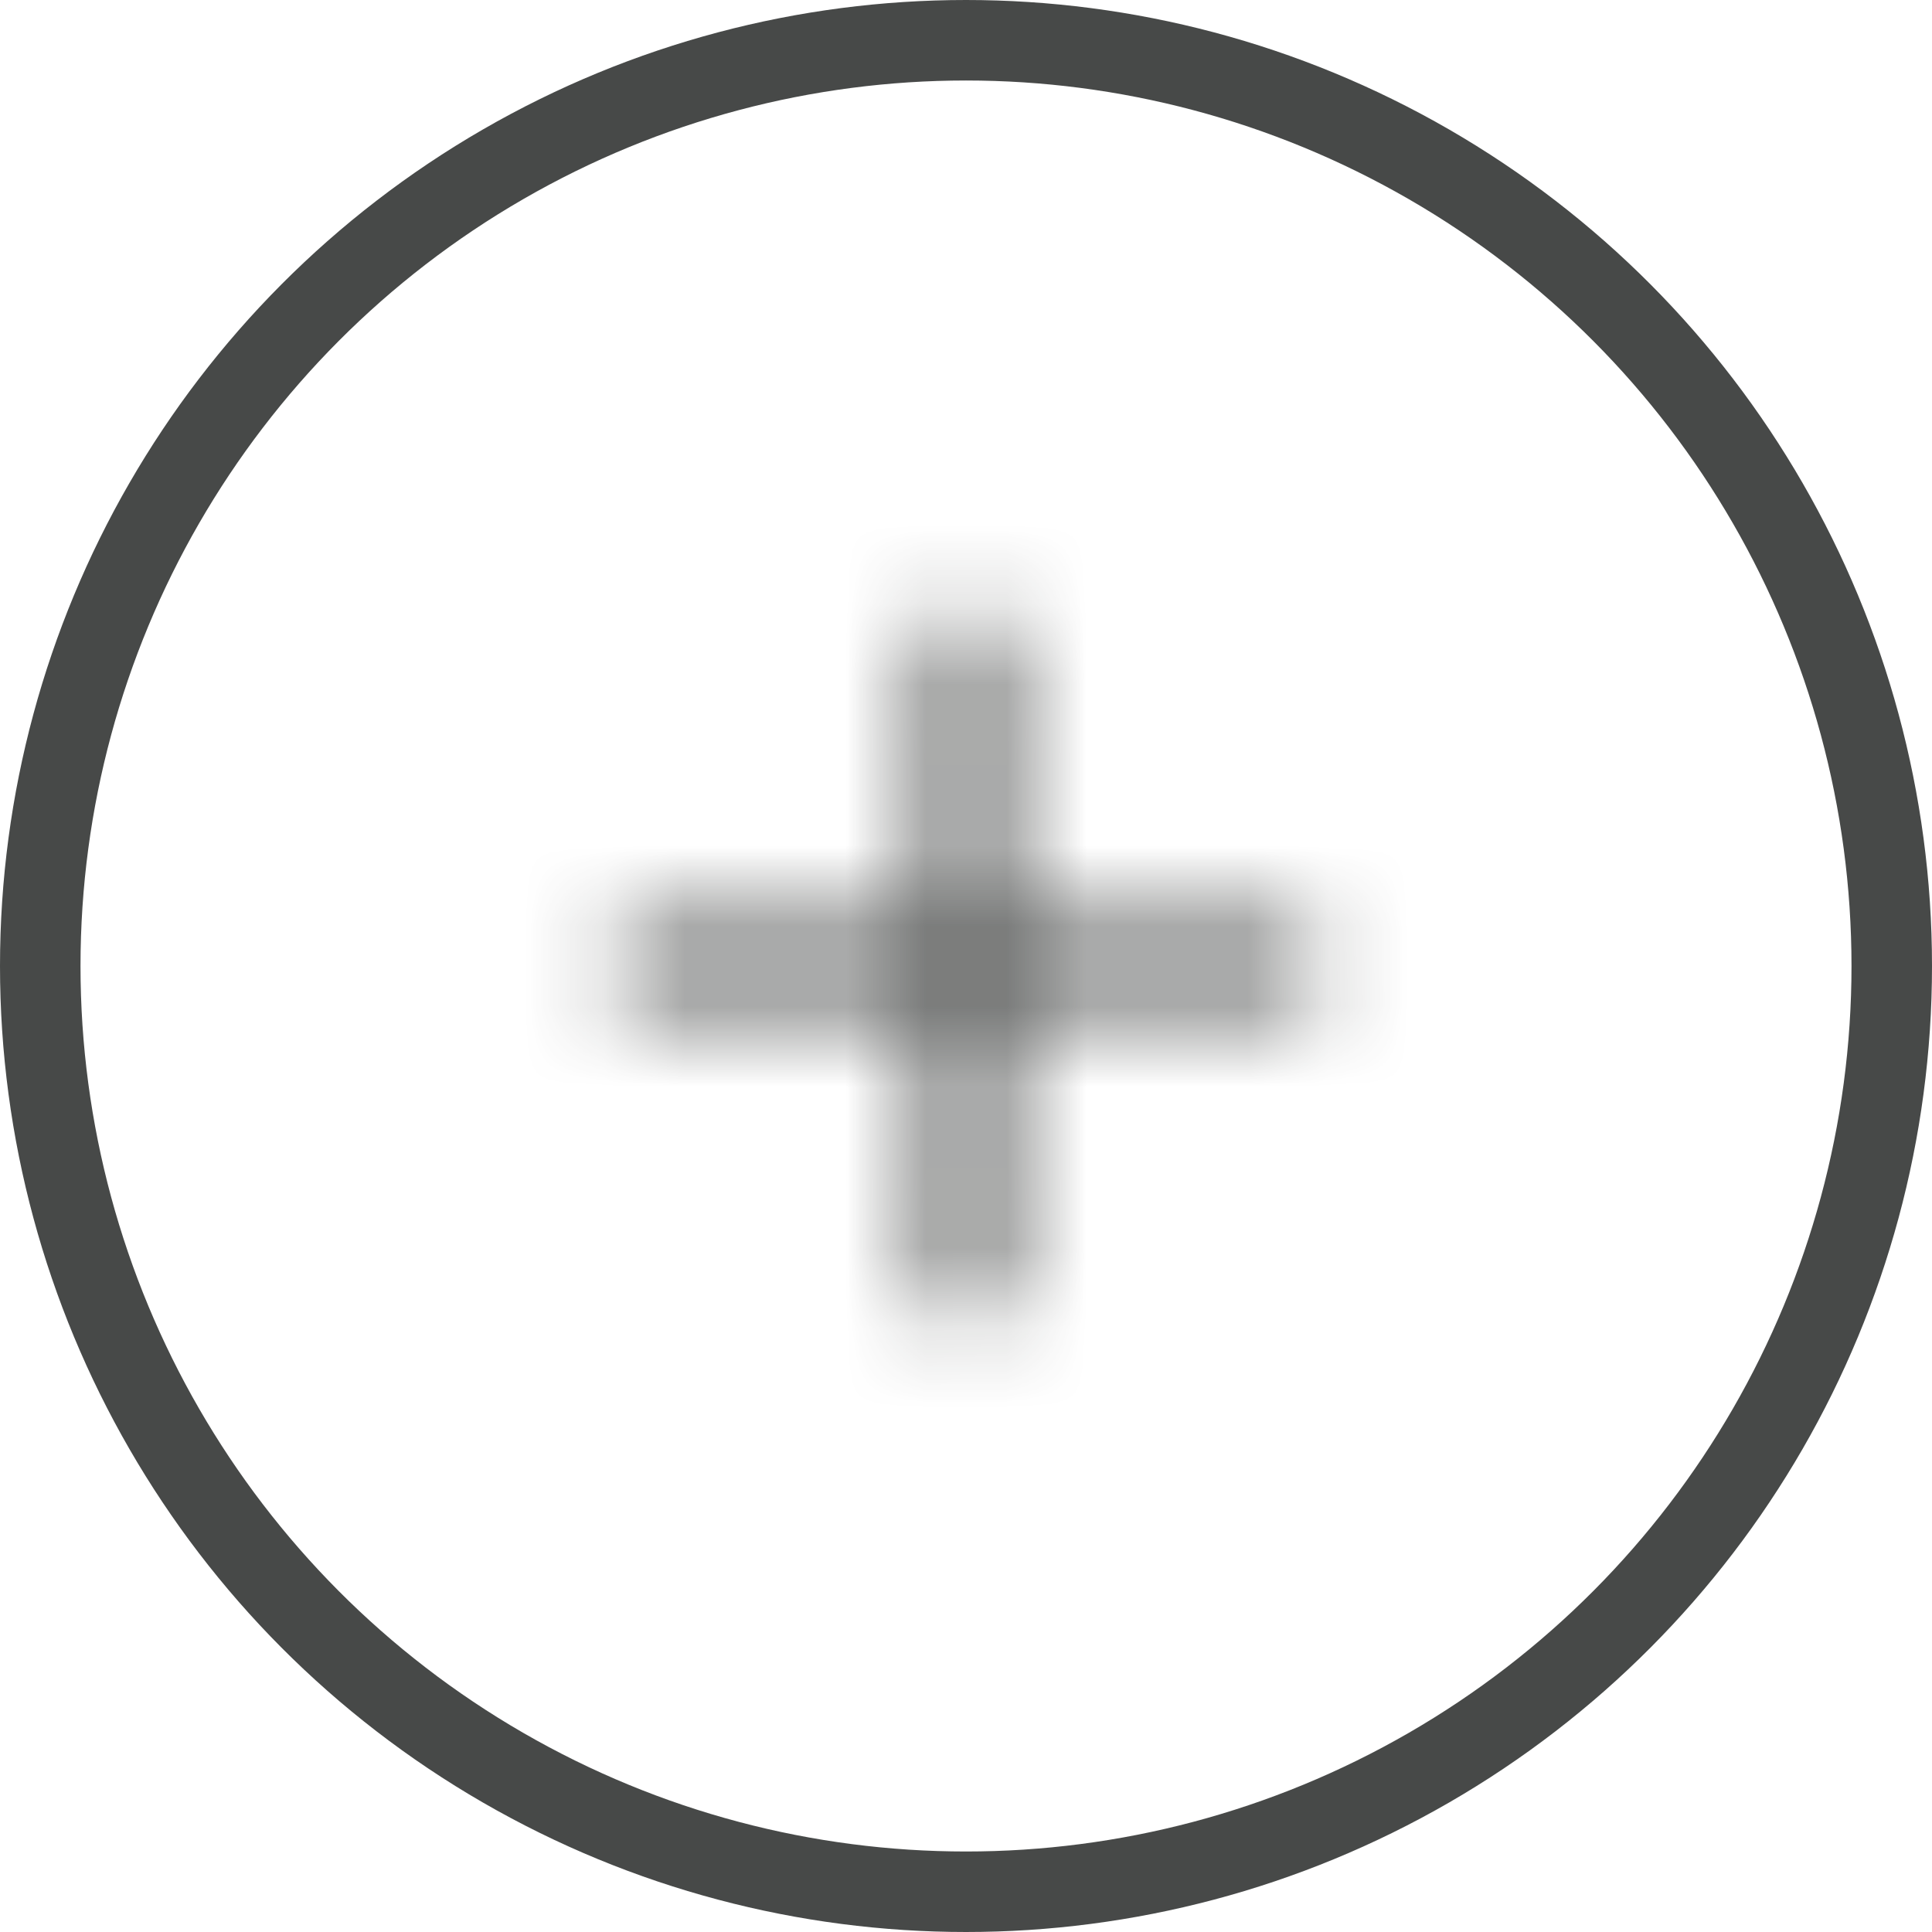 <svg width="24" height="24" viewBox="0 0 24 24" fill="none" xmlns="http://www.w3.org/2000/svg">
<circle cx="12" cy="12" r="11.5" transform="matrix(-1 0 0 1 24 0)" stroke="#474948"/>
<mask id="mask0_13556_13946" style="mask-type:luminance" maskUnits="userSpaceOnUse" x="7" y="7" width="10" height="10">
<path fill-rule="evenodd" clip-rule="evenodd" d="M12 16.416C12.256 16.416 12.464 16.208 12.464 15.951V12.467H15.948C16.205 12.467 16.413 12.259 16.413 12.003C16.413 11.746 16.205 11.538 15.948 11.538H12.464V8.054C12.464 7.798 12.256 7.59 12 7.59C11.743 7.59 11.535 7.798 11.535 8.054V11.538H8.051C7.795 11.538 7.587 11.746 7.587 12.003C7.587 12.259 7.795 12.467 8.051 12.467H11.535V15.951C11.535 16.208 11.743 16.416 12 16.416Z" fill="white"/>
</mask>
<g mask="url(#mask0_13556_13946)">
<rect width="11.613" height="11.613" transform="translate(6.193 6.195)" fill="#474948"/>
<mask id="mask1_13556_13946" style="mask-type:luminance" maskUnits="userSpaceOnUse" x="7" y="7" width="10" height="10">
<path fill-rule="evenodd" clip-rule="evenodd" d="M12 16.416C12.256 16.416 12.464 16.208 12.464 15.951V12.467H15.948C16.205 12.467 16.413 12.259 16.413 12.003C16.413 11.746 16.205 11.538 15.948 11.538H12.464V8.054C12.464 7.798 12.256 7.59 12 7.59C11.743 7.59 11.535 7.798 11.535 8.054V11.538H8.051C7.795 11.538 7.587 11.746 7.587 12.003C7.587 12.259 7.795 12.467 8.051 12.467H11.535V15.951C11.535 16.208 11.743 16.416 12 16.416Z" fill="white"/>
</mask>
<g mask="url(#mask1_13556_13946)">
<rect x="6.193" y="6.195" width="11.613" height="11.613" fill="#474948"/>
</g>
</g>
</svg>
